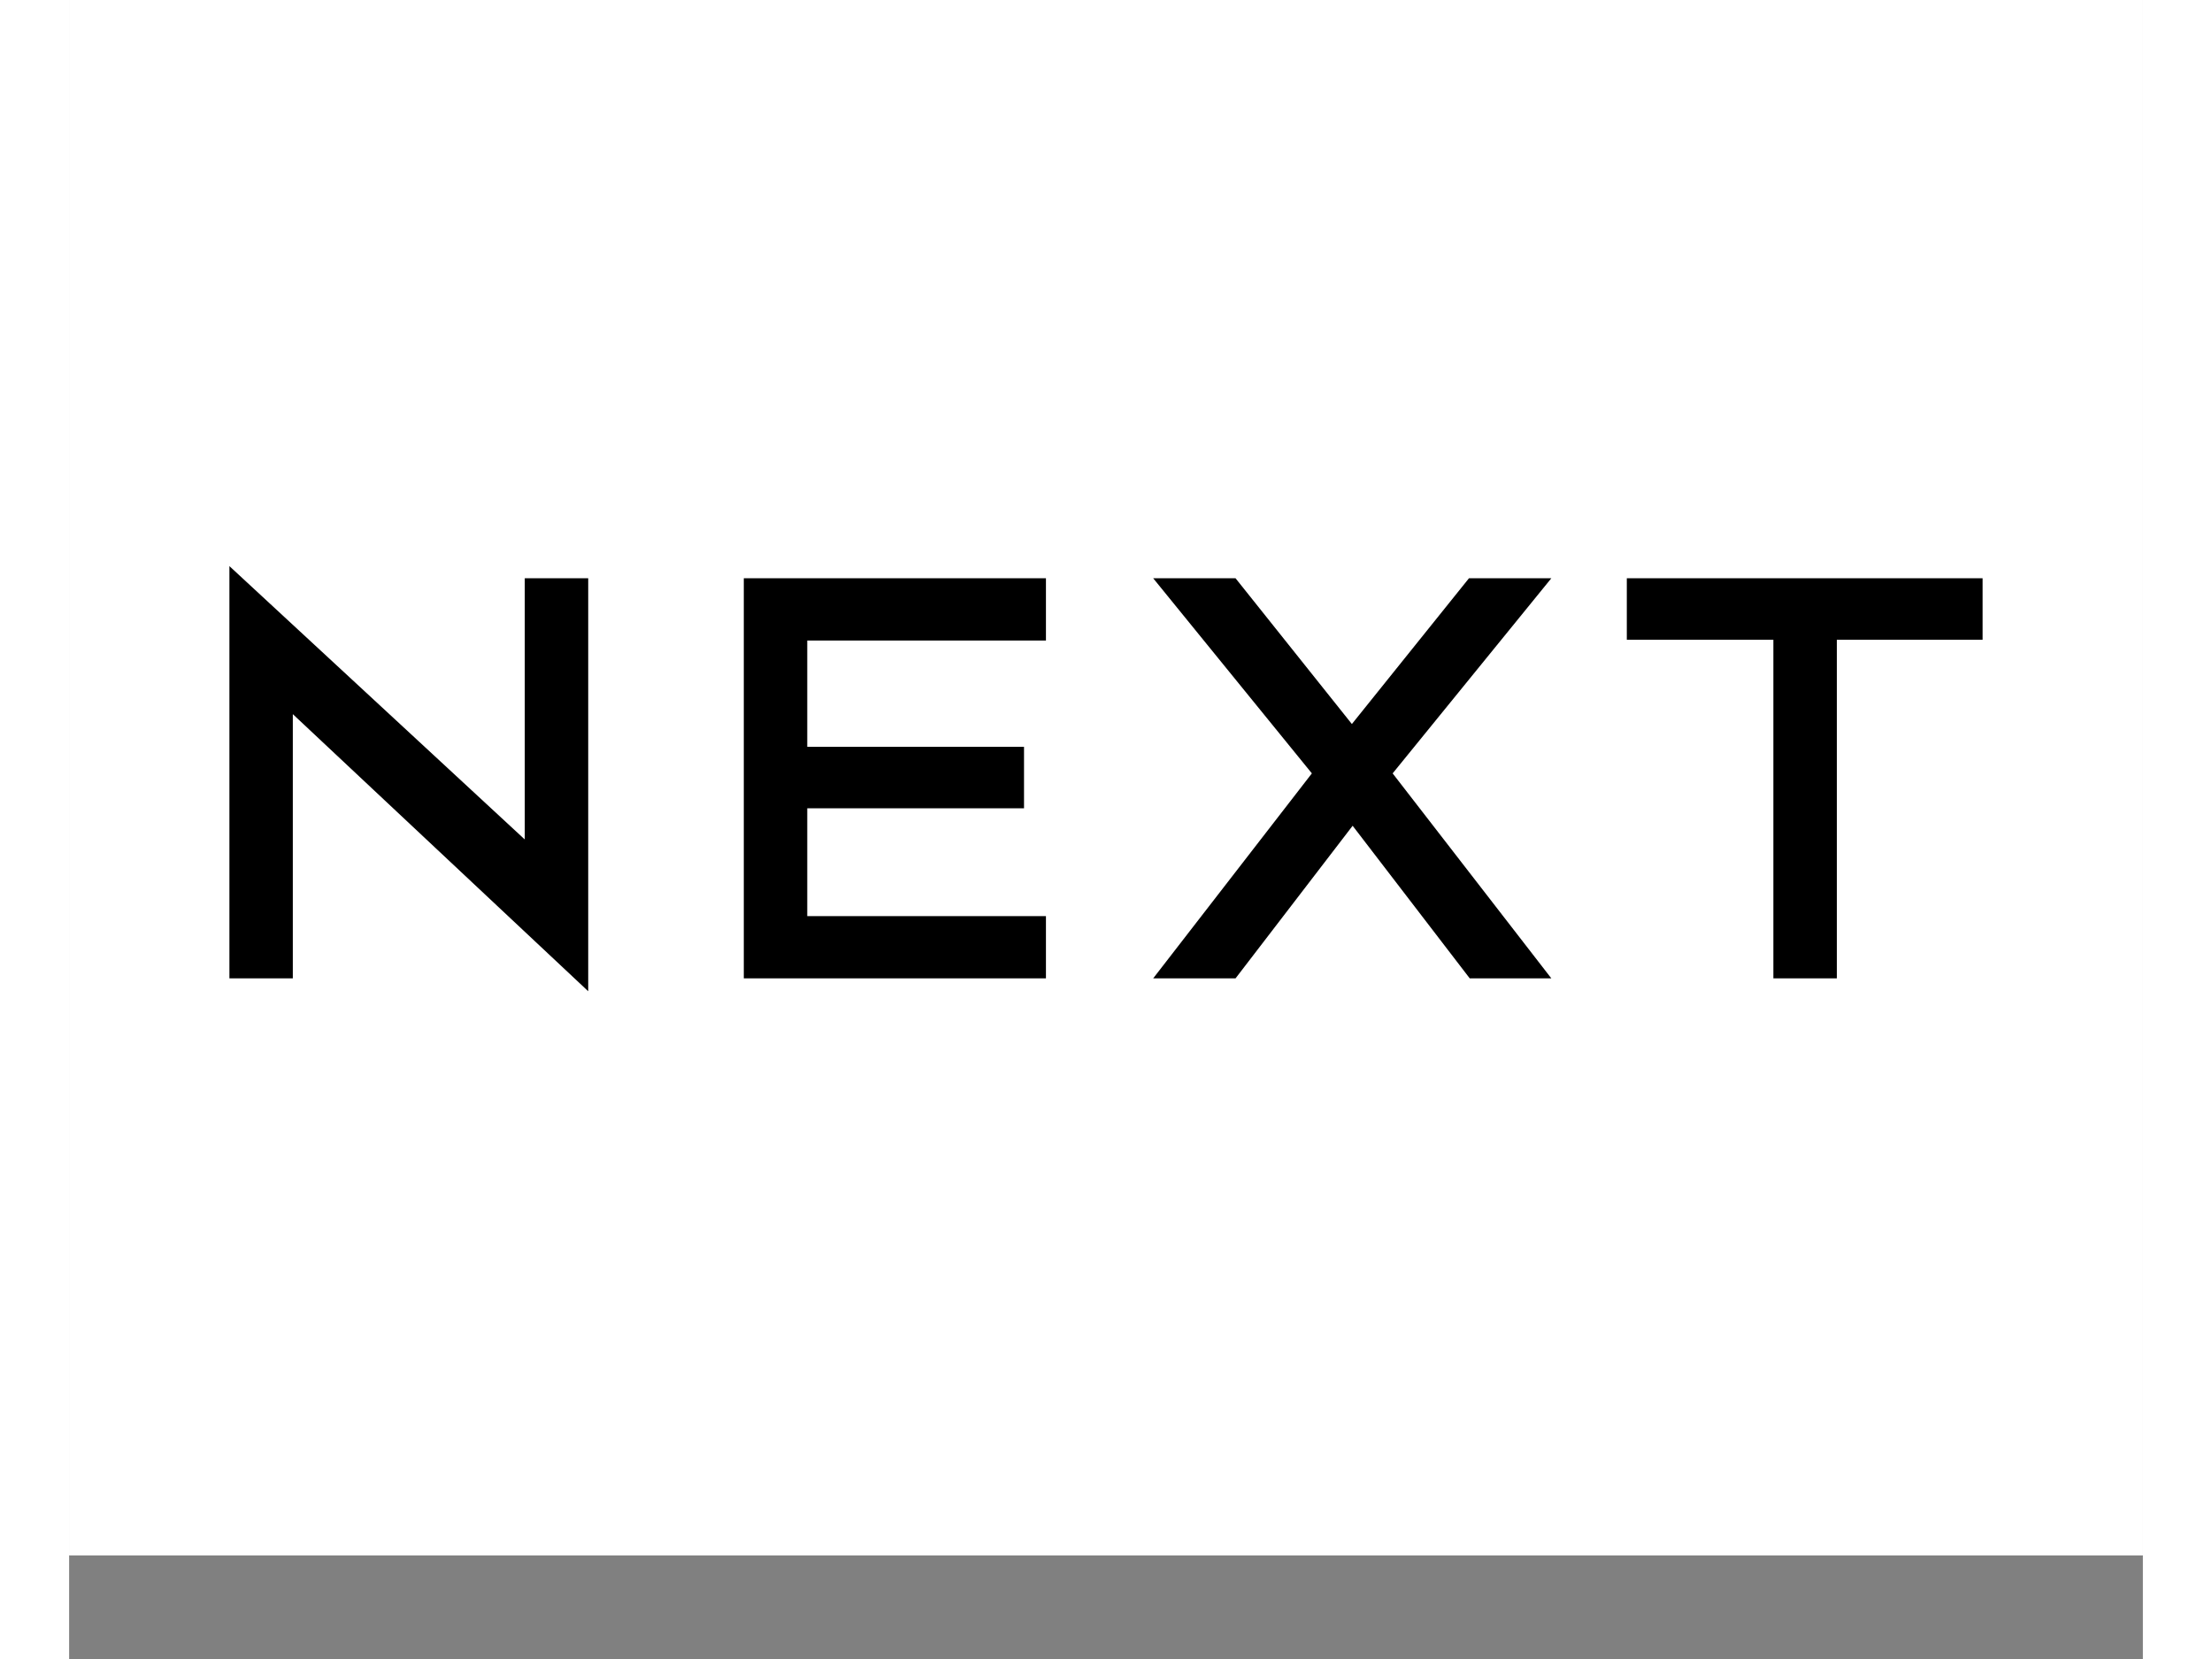 <svg version="1.0" preserveAspectRatio="xMidYMid meet" height="150" viewBox="0 0 150 120" zoomAndPan="magnify" width="200" xmlns:xlink="http://www.w3.org/1999/xlink" xmlns="http://www.w3.org/2000/svg"><rect x="0" y="0" width="150" height="120" fill="#808080" stroke="none"/><defs><clipPath id="ec2df1d7be"><path clip-rule="nonzero" d="M 0 0 L 150 0 L 150 112.5 L 0 112.5 Z M 0 0"></path></clipPath><clipPath id="4a221fd670"><path clip-rule="nonzero" d="M 11.25 40.949 L 138.75 40.949 L 138.75 71.699 L 11.25 71.699 Z M 11.25 40.949"></path></clipPath></defs><g clip-path="url(#ec2df1d7be)"><path fill-rule="nonzero" fill-opacity="1" d="M 0 0 L 150 0 L 150 112.5 L 0 112.5 Z M 0 0" fill="#ffffff"></path><path fill-rule="nonzero" fill-opacity="1" d="M 0 0 L 150 0 L 150 112.5 L 0 112.5 Z M 0 0" fill="#ffffff"></path></g><g clip-path="url(#4a221fd670)"><path fill-rule="evenodd" fill-opacity="1" d="M 48.801 70.766 L 70.656 70.766 L 70.656 66.266 L 53.391 66.266 L 53.391 58.465 L 69.07 58.465 L 69.07 54.02 L 53.391 54.02 L 53.391 46.332 L 70.656 46.332 L 70.656 41.828 L 48.801 41.828 L 48.801 70.766 M 112.727 46.277 L 123.273 46.277 L 123.273 70.766 L 127.863 70.766 L 127.863 46.277 L 138.406 46.277 L 138.406 41.828 L 112.672 41.828 L 112.672 46.277 M 32.957 60.719 L 11.594 40.949 L 11.594 70.766 L 16.18 70.766 L 16.18 51.656 L 37.547 71.699 L 37.547 41.828 L 32.957 41.828 L 32.957 60.719 M 101.254 41.828 L 92.785 52.371 L 84.371 41.828 L 78.414 41.828 L 89.891 55.941 L 78.414 70.766 L 84.371 70.766 L 92.84 59.73 L 101.309 70.766 L 107.211 70.766 L 95.734 55.941 L 107.211 41.828 L 101.254 41.828" fill="#000000"></path></g></svg>